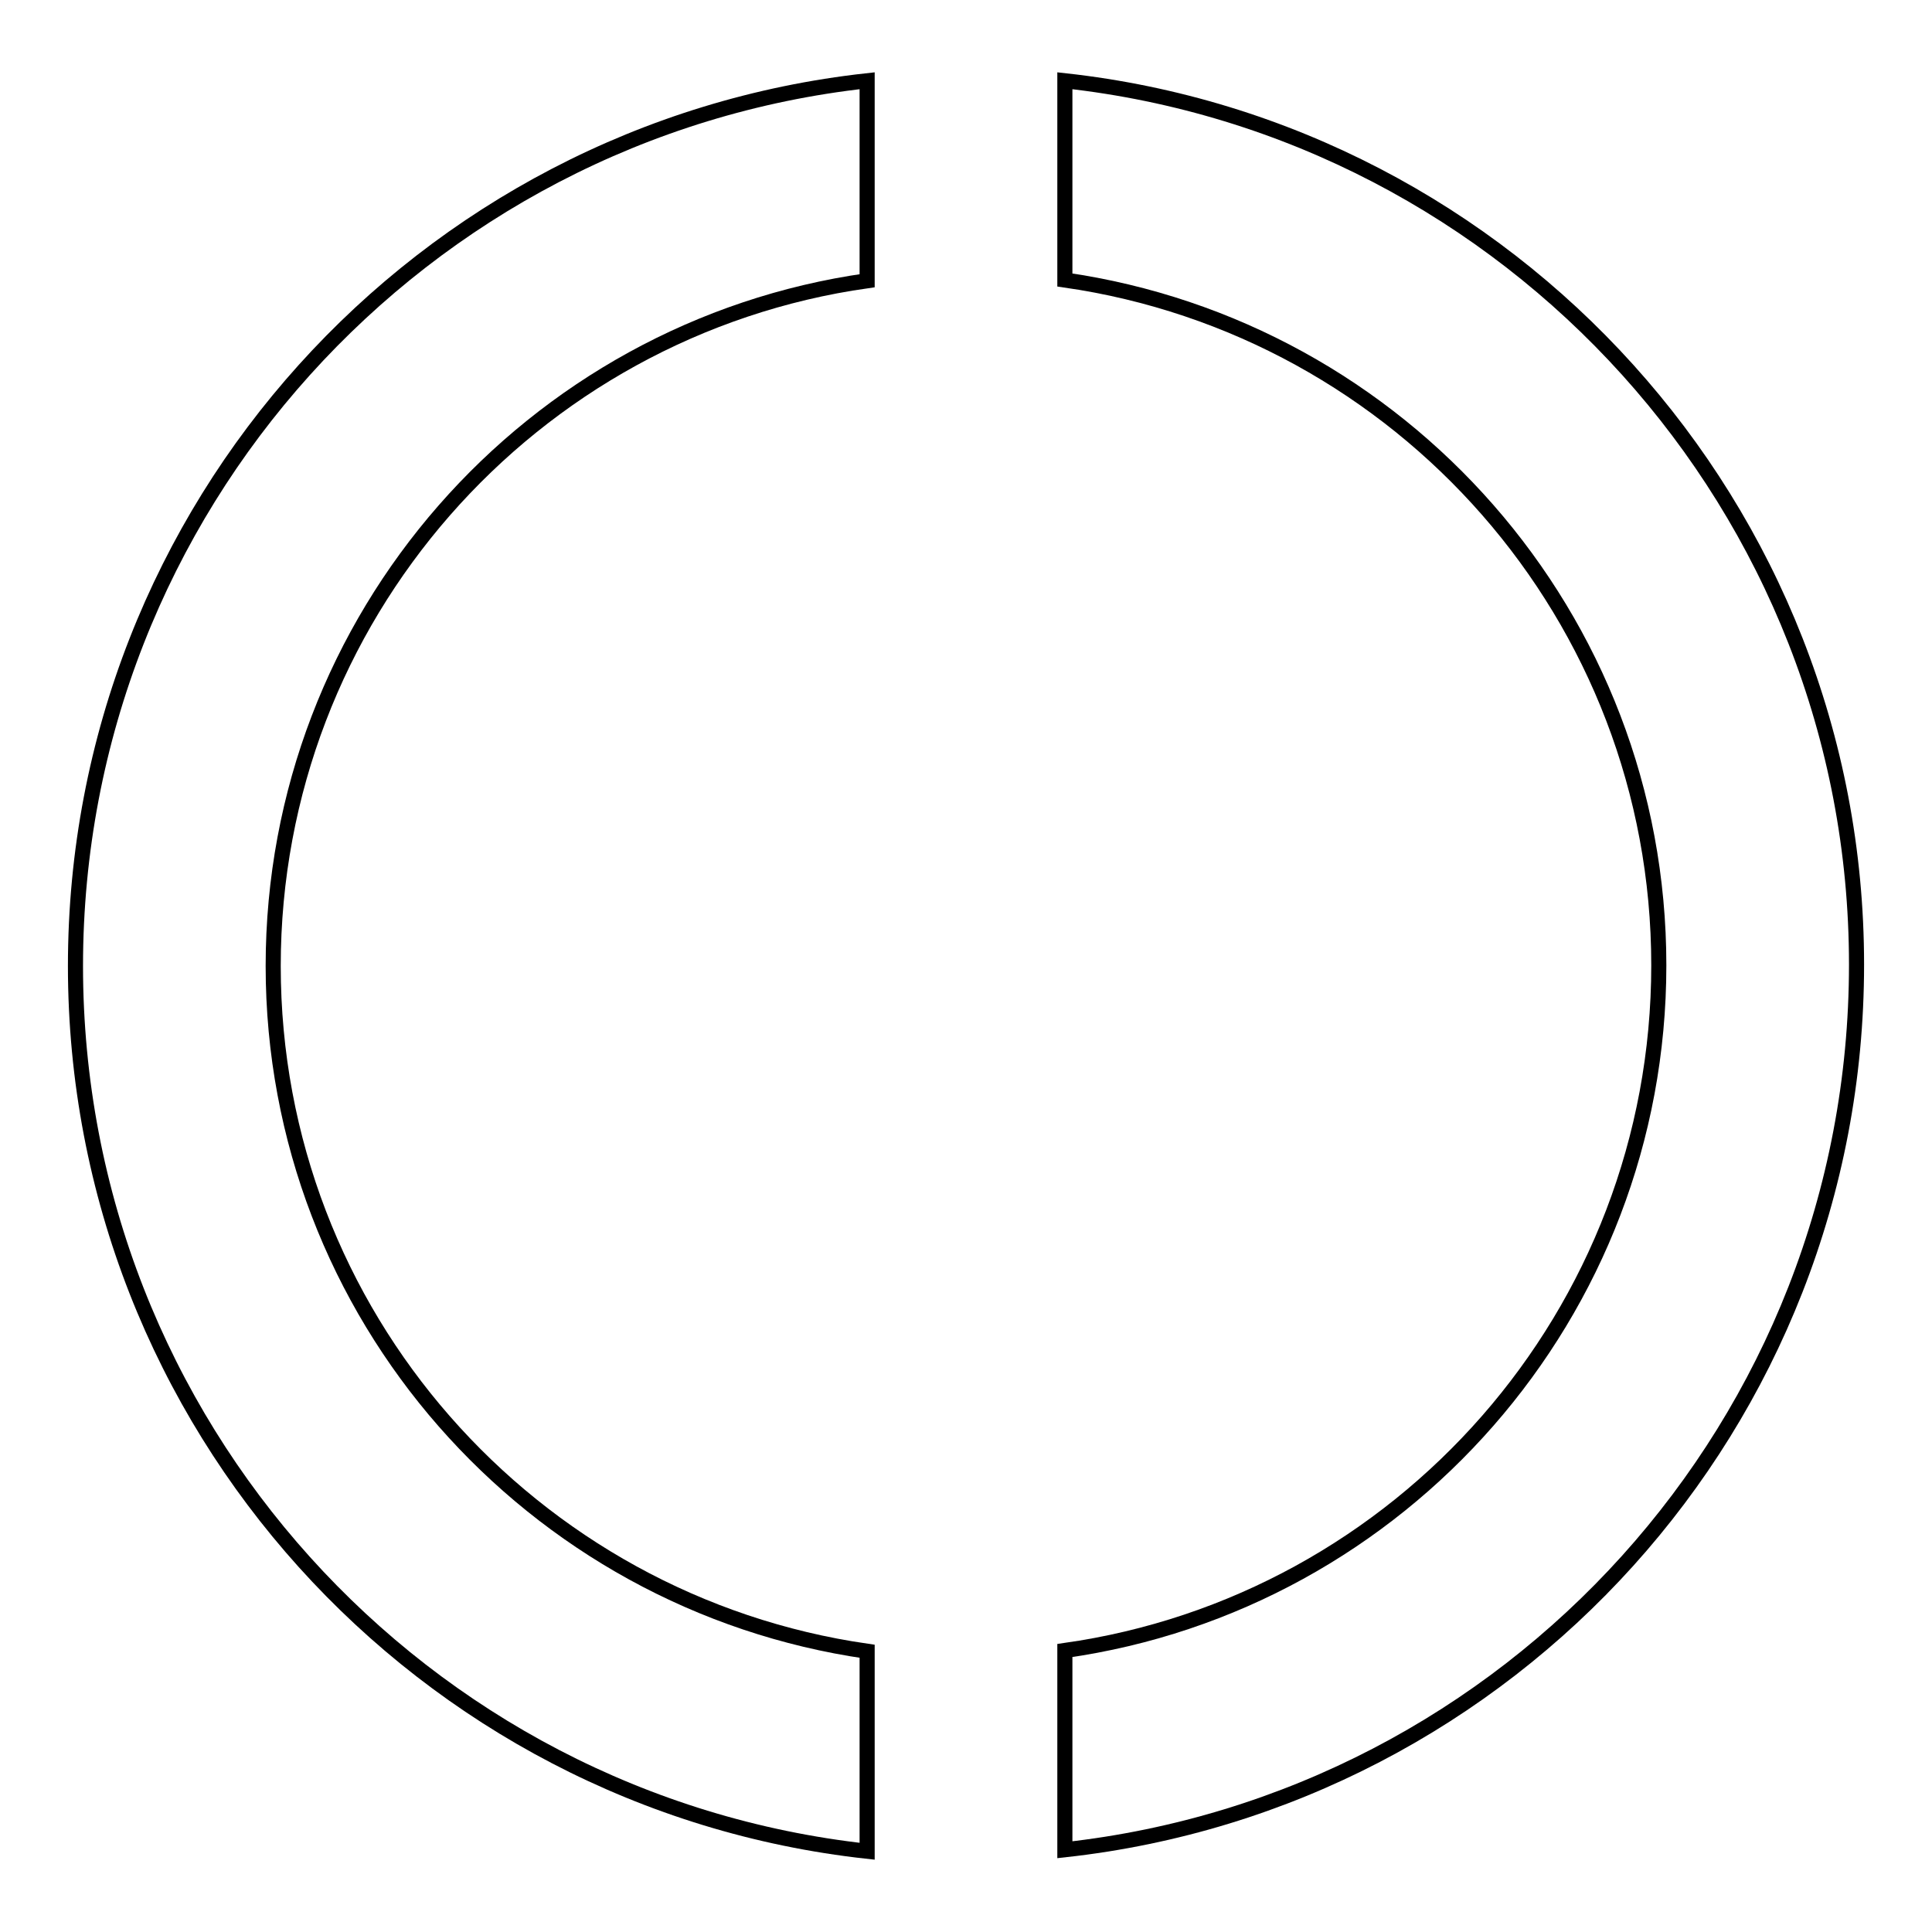 <?xml version="1.0" encoding="utf-8"?>
<!-- Svg Vector Icons : http://www.onlinewebfonts.com/icon -->
<!DOCTYPE svg PUBLIC "-//W3C//DTD SVG 1.1//EN" "http://www.w3.org/Graphics/SVG/1.1/DTD/svg11.dtd">
<svg version="1.1" xmlns="http://www.w3.org/2000/svg" xmlns:xlink="http://www.w3.org/1999/xlink" x="0px" y="0px" viewBox="0 0 256 256" enable-background="new 0 0 256 256" xml:space="preserve">
<g><g><path stroke-width="2" fill-opacity="0" stroke="#000000"  d="M114.9,218.8c-44.5-6.4-78.7-44.6-78.7-90.8c0-46.2,34.2-84.5,78.7-90.8V10.7C55.9,17.2,10,67.3,10,128c0,60.7,45.9,110.8,104.9,117.3V218.8z"/><path stroke-width="2" fill-opacity="0" stroke="#000000"  d="M141.1,10.7v26.4c44.5,6.4,78.7,44.6,78.7,90.8c0,46.2-34.2,84.5-78.7,90.8v26.4c59-6.5,104.9-56.5,104.9-117.3C246,67.3,200.1,17.2,141.1,10.7z"/></g></g>
</svg>